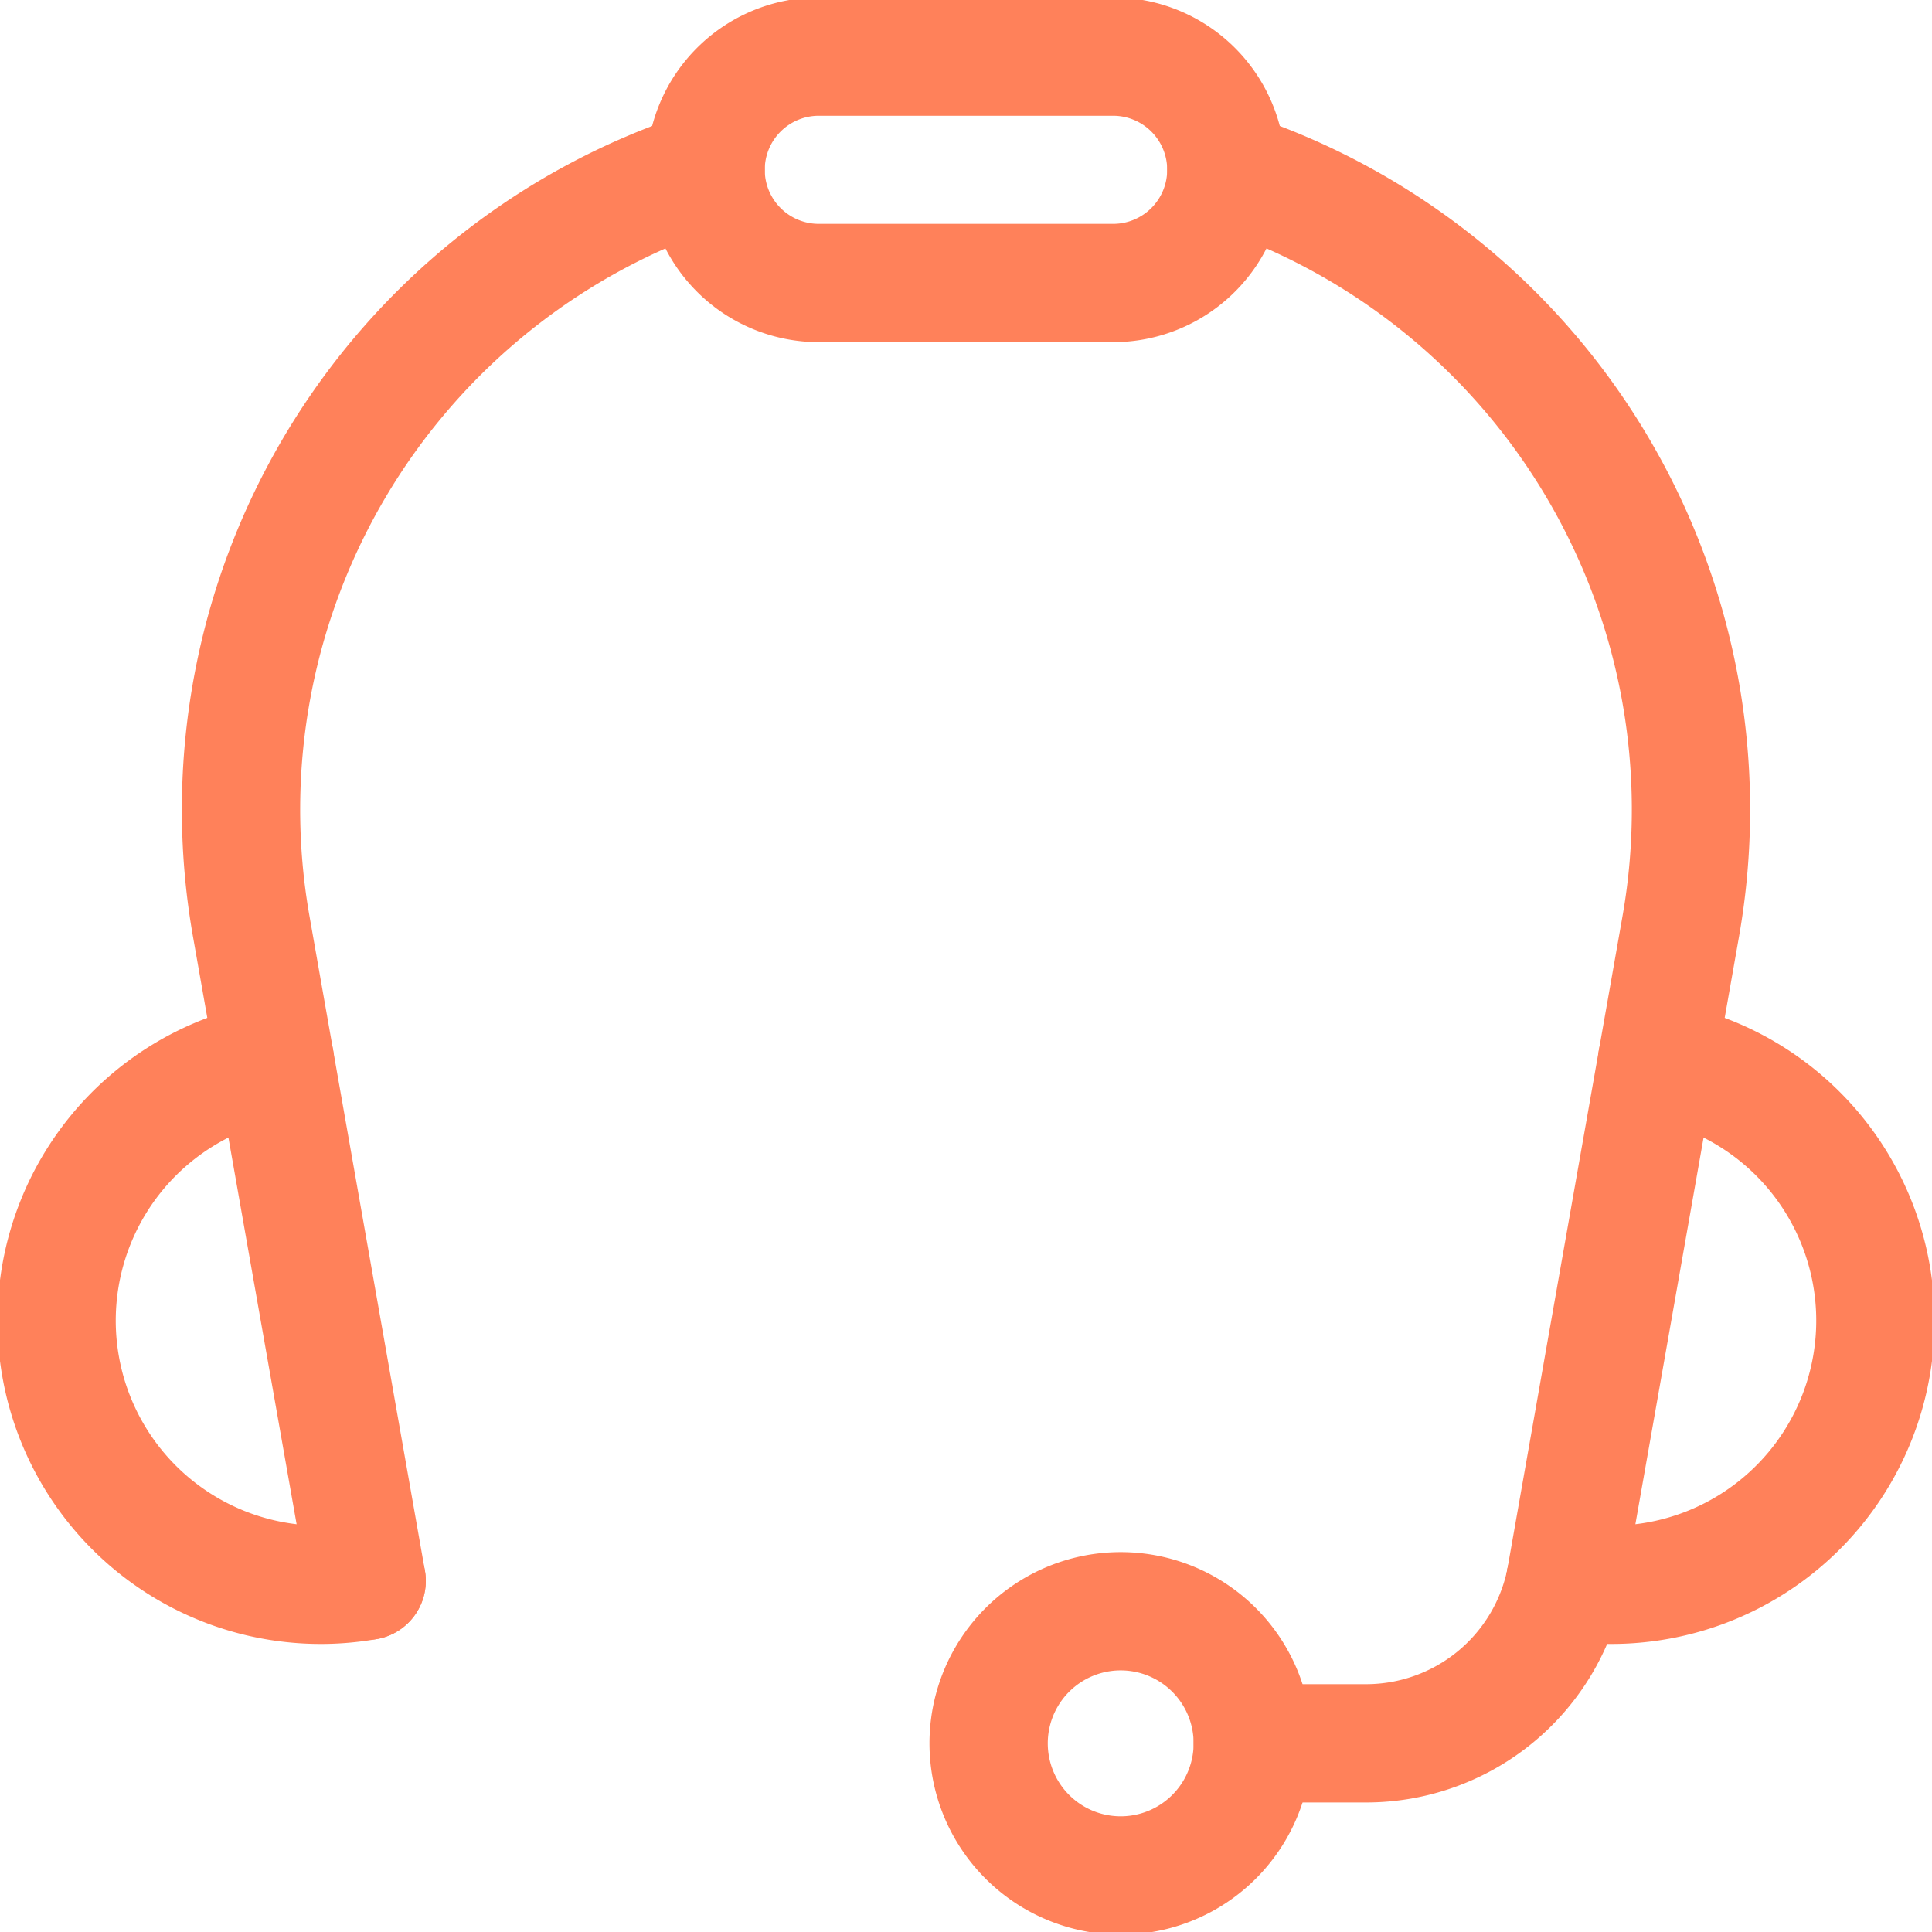 <?xml version="1.0" encoding="UTF-8"?>
<svg xmlns="http://www.w3.org/2000/svg" xmlns:xlink="http://www.w3.org/1999/xlink" width="32.665" height="32.665" viewBox="0 0 32.665 32.665">
  <defs>
    <clipPath id="clip-path">
      <path id="path4098" d="M0-682.665H32.665V-650H0Z" transform="translate(0 682.665)"></path>
    </clipPath>
  </defs>
  <g id="g4092" transform="translate(0 682.665)">
    <g id="g4094" transform="translate(0 -682.665)">
      <g id="g4096" clip-path="url(#clip-path)">
        <g id="g4102" transform="translate(34.898 10.272)">
          <path id="path4104" d="M-133.247,0h0c-6.419,0-9.148,9.973-4.012,14.674h5.993c0-4.718,1.017-8.915,2.6-11.6A5.15,5.15,0,0,0-133.247,0Z" transform="translate(139.943)" fill="none" stroke="#ff815a" stroke-linecap="round" stroke-linejoin="round" stroke-miterlimit="10" stroke-width="2"></path>
        </g>
      </g>
    </g>
    <g id="g4106" transform="translate(0 -682.665)">
      <g id="g4108" clip-path="url(#clip-path)">
        <g id="g4114" transform="translate(11.93 0.957)">
          <path id="path4116" d="M-137.109-76.172h-4.976A1.914,1.914,0,0,1-144-78.086,1.914,1.914,0,0,1-142.086-80h4.976a1.914,1.914,0,0,1,1.914,1.914A1.914,1.914,0,0,1-137.109-76.172Z" transform="translate(144 80)" fill="none" stroke="#ff815a" stroke-linecap="round" stroke-linejoin="round" stroke-miterlimit="10" stroke-width="2"></path>
        </g>
        <g id="g4118" transform="translate(0.957 17.931)">
          <path id="path4120" d="M-104.314-175.034a4.466,4.466,0,0,1-5.174-3.623,4.466,4.466,0,0,1,3.623-5.174" transform="translate(109.556 183.83)" fill="none" stroke="#ff815a" stroke-linecap="round" stroke-linejoin="round" stroke-miterlimit="10" stroke-width="2"></path>
        </g>
        <g id="g4122" transform="translate(4.074 2.871)">
          <path id="path4124" d="M-42.28-474.709l-1.951-11.063a11.376,11.376,0,0,1,7.682-12.793" transform="translate(44.405 498.565)" fill="none" stroke="#ff815a" stroke-linecap="round" stroke-linejoin="round" stroke-miterlimit="10" stroke-width="2"></path>
        </g>
        <g id="g4126" transform="translate(26.466 17.931)">
          <path id="path4128" d="M0-175.034a4.466,4.466,0,0,0,5.174-3.623,4.466,4.466,0,0,0-3.623-5.174" transform="translate(0 183.83)" fill="none" stroke="#ff815a" stroke-linecap="round" stroke-linejoin="round" stroke-miterlimit="10" stroke-width="2"></path>
        </g>
        <g id="g4130" transform="translate(20.735 2.871)">
          <path id="path4132" d="M-114.046-474.709l1.951-11.063a11.376,11.376,0,0,0-7.682-12.793" transform="translate(119.777 498.565)" fill="none" stroke="#ff815a" stroke-linecap="round" stroke-linejoin="round" stroke-miterlimit="10" stroke-width="2"></path>
        </g>
        <g id="g4134" transform="translate(21.181 26.727)">
          <path id="path4136" d="M-105.159,0h0a3.439,3.439,0,0,1-3.369,2.748h-1.916" transform="translate(110.444)" fill="none" stroke="#ff815a" stroke-linecap="round" stroke-linejoin="round" stroke-miterlimit="10" stroke-width="2"></path>
        </g>
        <g id="g4138" transform="translate(16.715 27.242)">
          <path id="path4140" d="M-88.867-44.434A2.233,2.233,0,0,1-91.1-42.2a2.233,2.233,0,0,1-2.233-2.233A2.233,2.233,0,0,1-91.1-46.667,2.233,2.233,0,0,1-88.867-44.434Z" transform="translate(93.333 46.667)" fill="none" stroke="#ff815a" stroke-linecap="round" stroke-linejoin="round" stroke-miterlimit="10" stroke-width="2"></path>
        </g>
      </g>
    </g>
  </g>
</svg>
